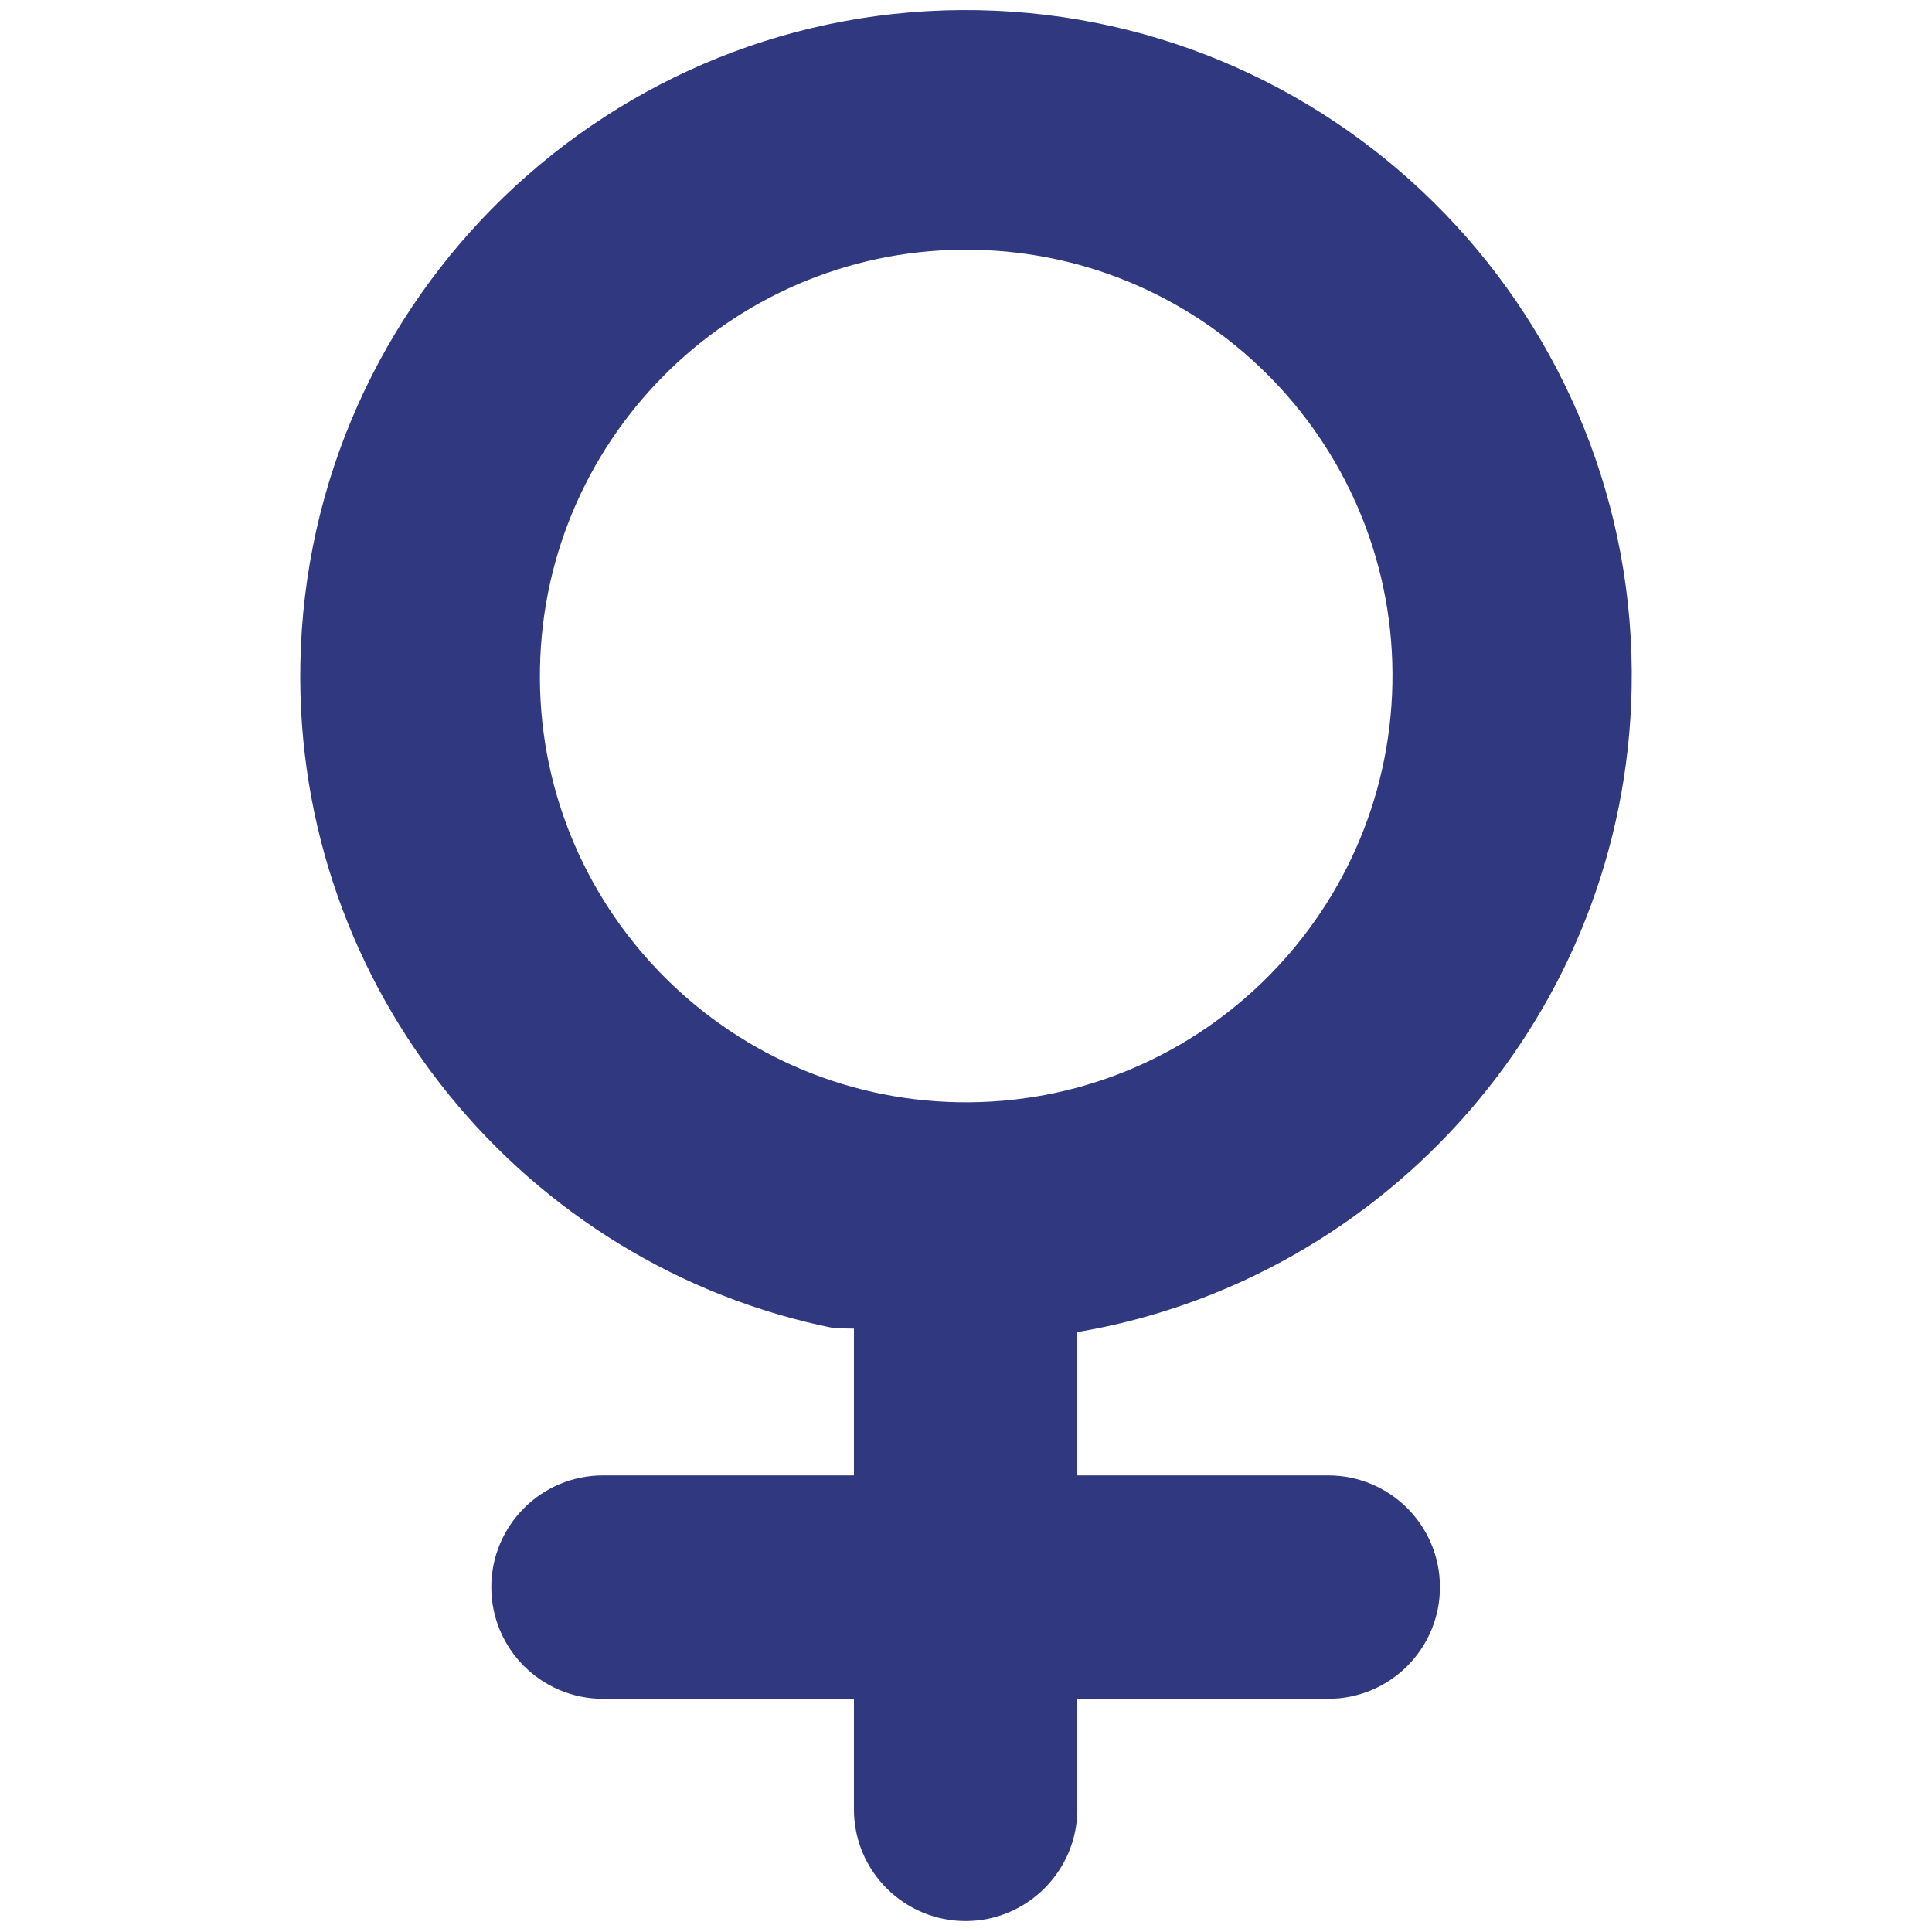 <?xml version="1.0" encoding="utf-8"?>
<!-- Generator: Adobe Illustrator 24.0.2, SVG Export Plug-In . SVG Version: 6.00 Build 0)  -->
<svg version="1.1" id="Capa_1" xmlns="http://www.w3.org/2000/svg" xmlns:xlink="http://www.w3.org/1999/xlink" x="0px" y="0px"
	 viewBox="0 0 512 512" style="enable-background:new 0 0 512 512;" xml:space="preserve">
<style type="text/css">
	.st0{fill:#303880;}
</style>
<path class="st0" d="M285.6,353c81.9-13.9,145.2-84.6,146.8-170.7C434.2,85,356.5,4.5,259.2,2.7S81.4,78.6,79.6,175.9
	C78,262.3,139.2,335.6,221.1,352l5.2,0.1v15.2V391h-66.5c-16.4,0-29.6,13.3-29.6,29.6c0,16.4,13.3,29.6,29.6,29.6h66.5v29.3
	c0,16.4,13.3,29.6,29.6,29.6s29.6-13.3,29.6-29.6v-29.3H352c16.4,0,29.6-13.3,29.6-29.6c0-16.4-13.3-29.6-29.6-29.6h-66.5v-23.7V353
	H285.6z M254,292.1c-62.3-1.1-112.1-52.7-110.9-115c1.1-62.3,52.7-112.1,115-110.9c62.3,1.1,112.1,52.7,110.9,115
	S316.3,293.2,254,292.1z"/>
</svg>
